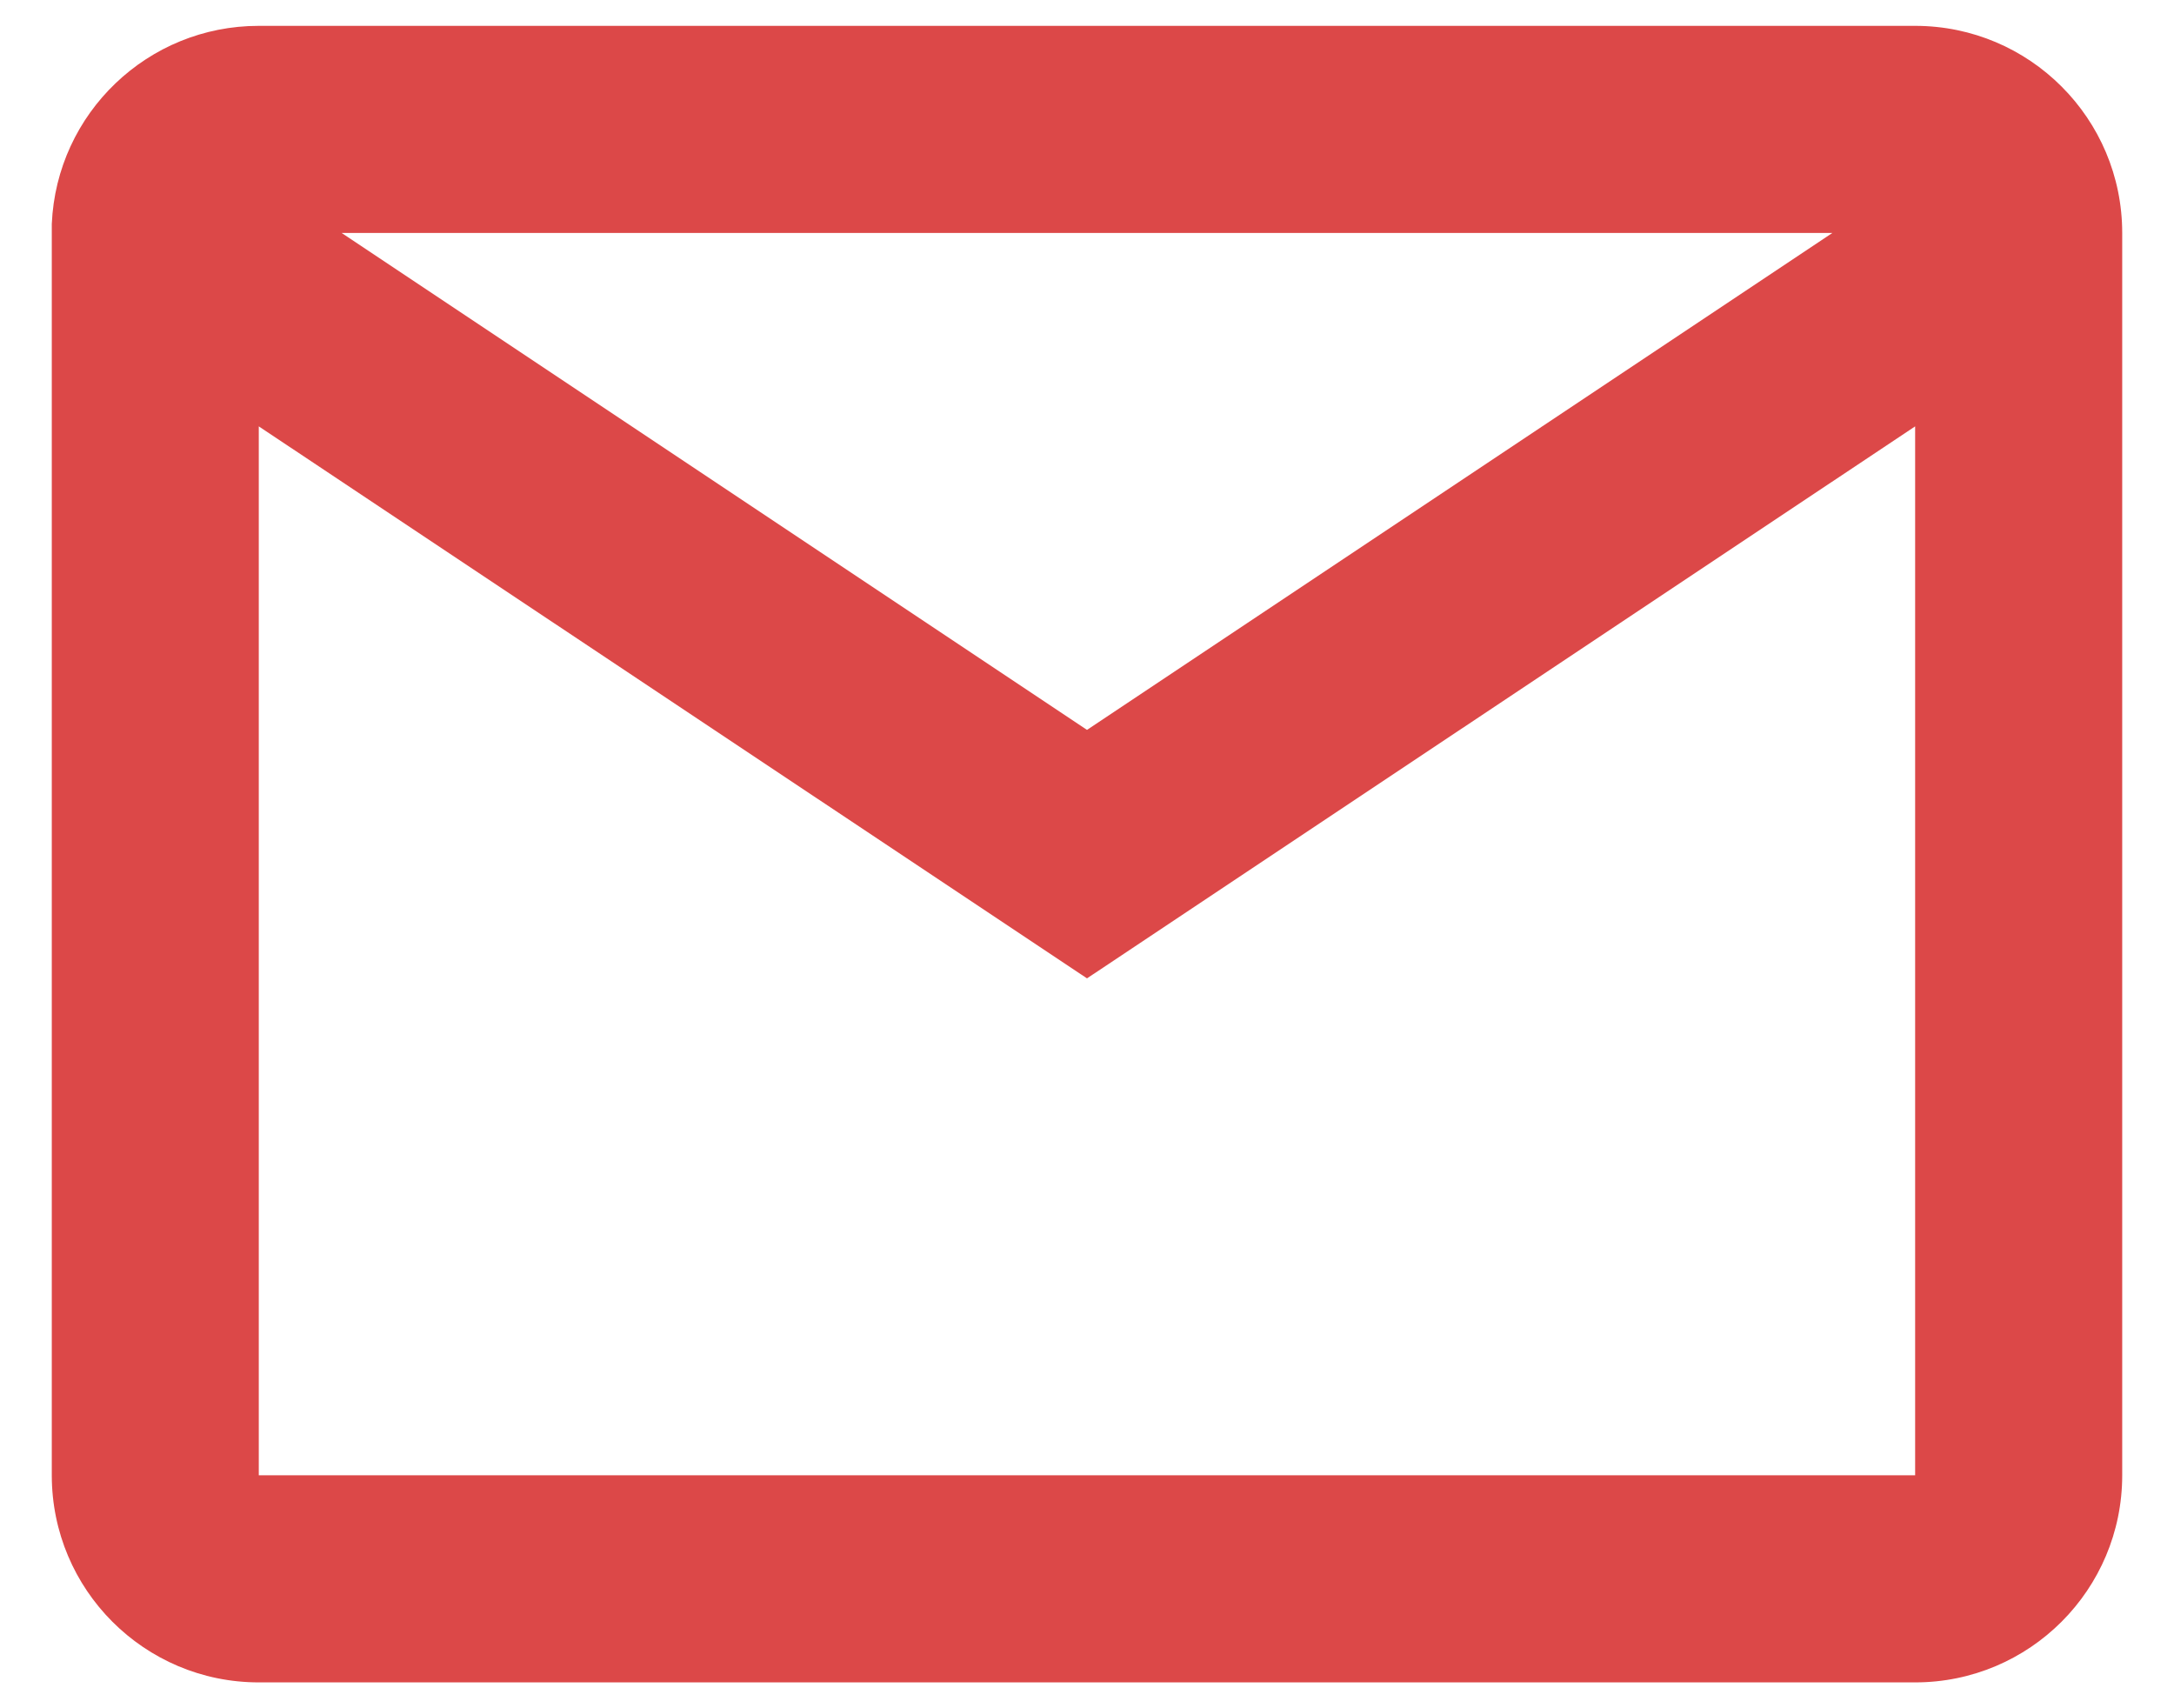<svg width="28" height="22" viewBox="0 0 28 22" fill="none" xmlns="http://www.w3.org/2000/svg">
<path d="M24.666 21.667H3.333C1.86 21.667 0.667 20.473 0.667 19V2.884C0.729 1.457 1.905 0.332 3.333 0.333H24.666C26.139 0.333 27.333 1.527 27.333 3V19C27.333 20.473 26.139 21.667 24.666 21.667ZM3.333 5.491V19H24.666V5.491L14 12.6L3.333 5.491ZM4.4 3L14 9.4L23.6 3H4.4Z" fill="#DC4848"/>
</svg>
